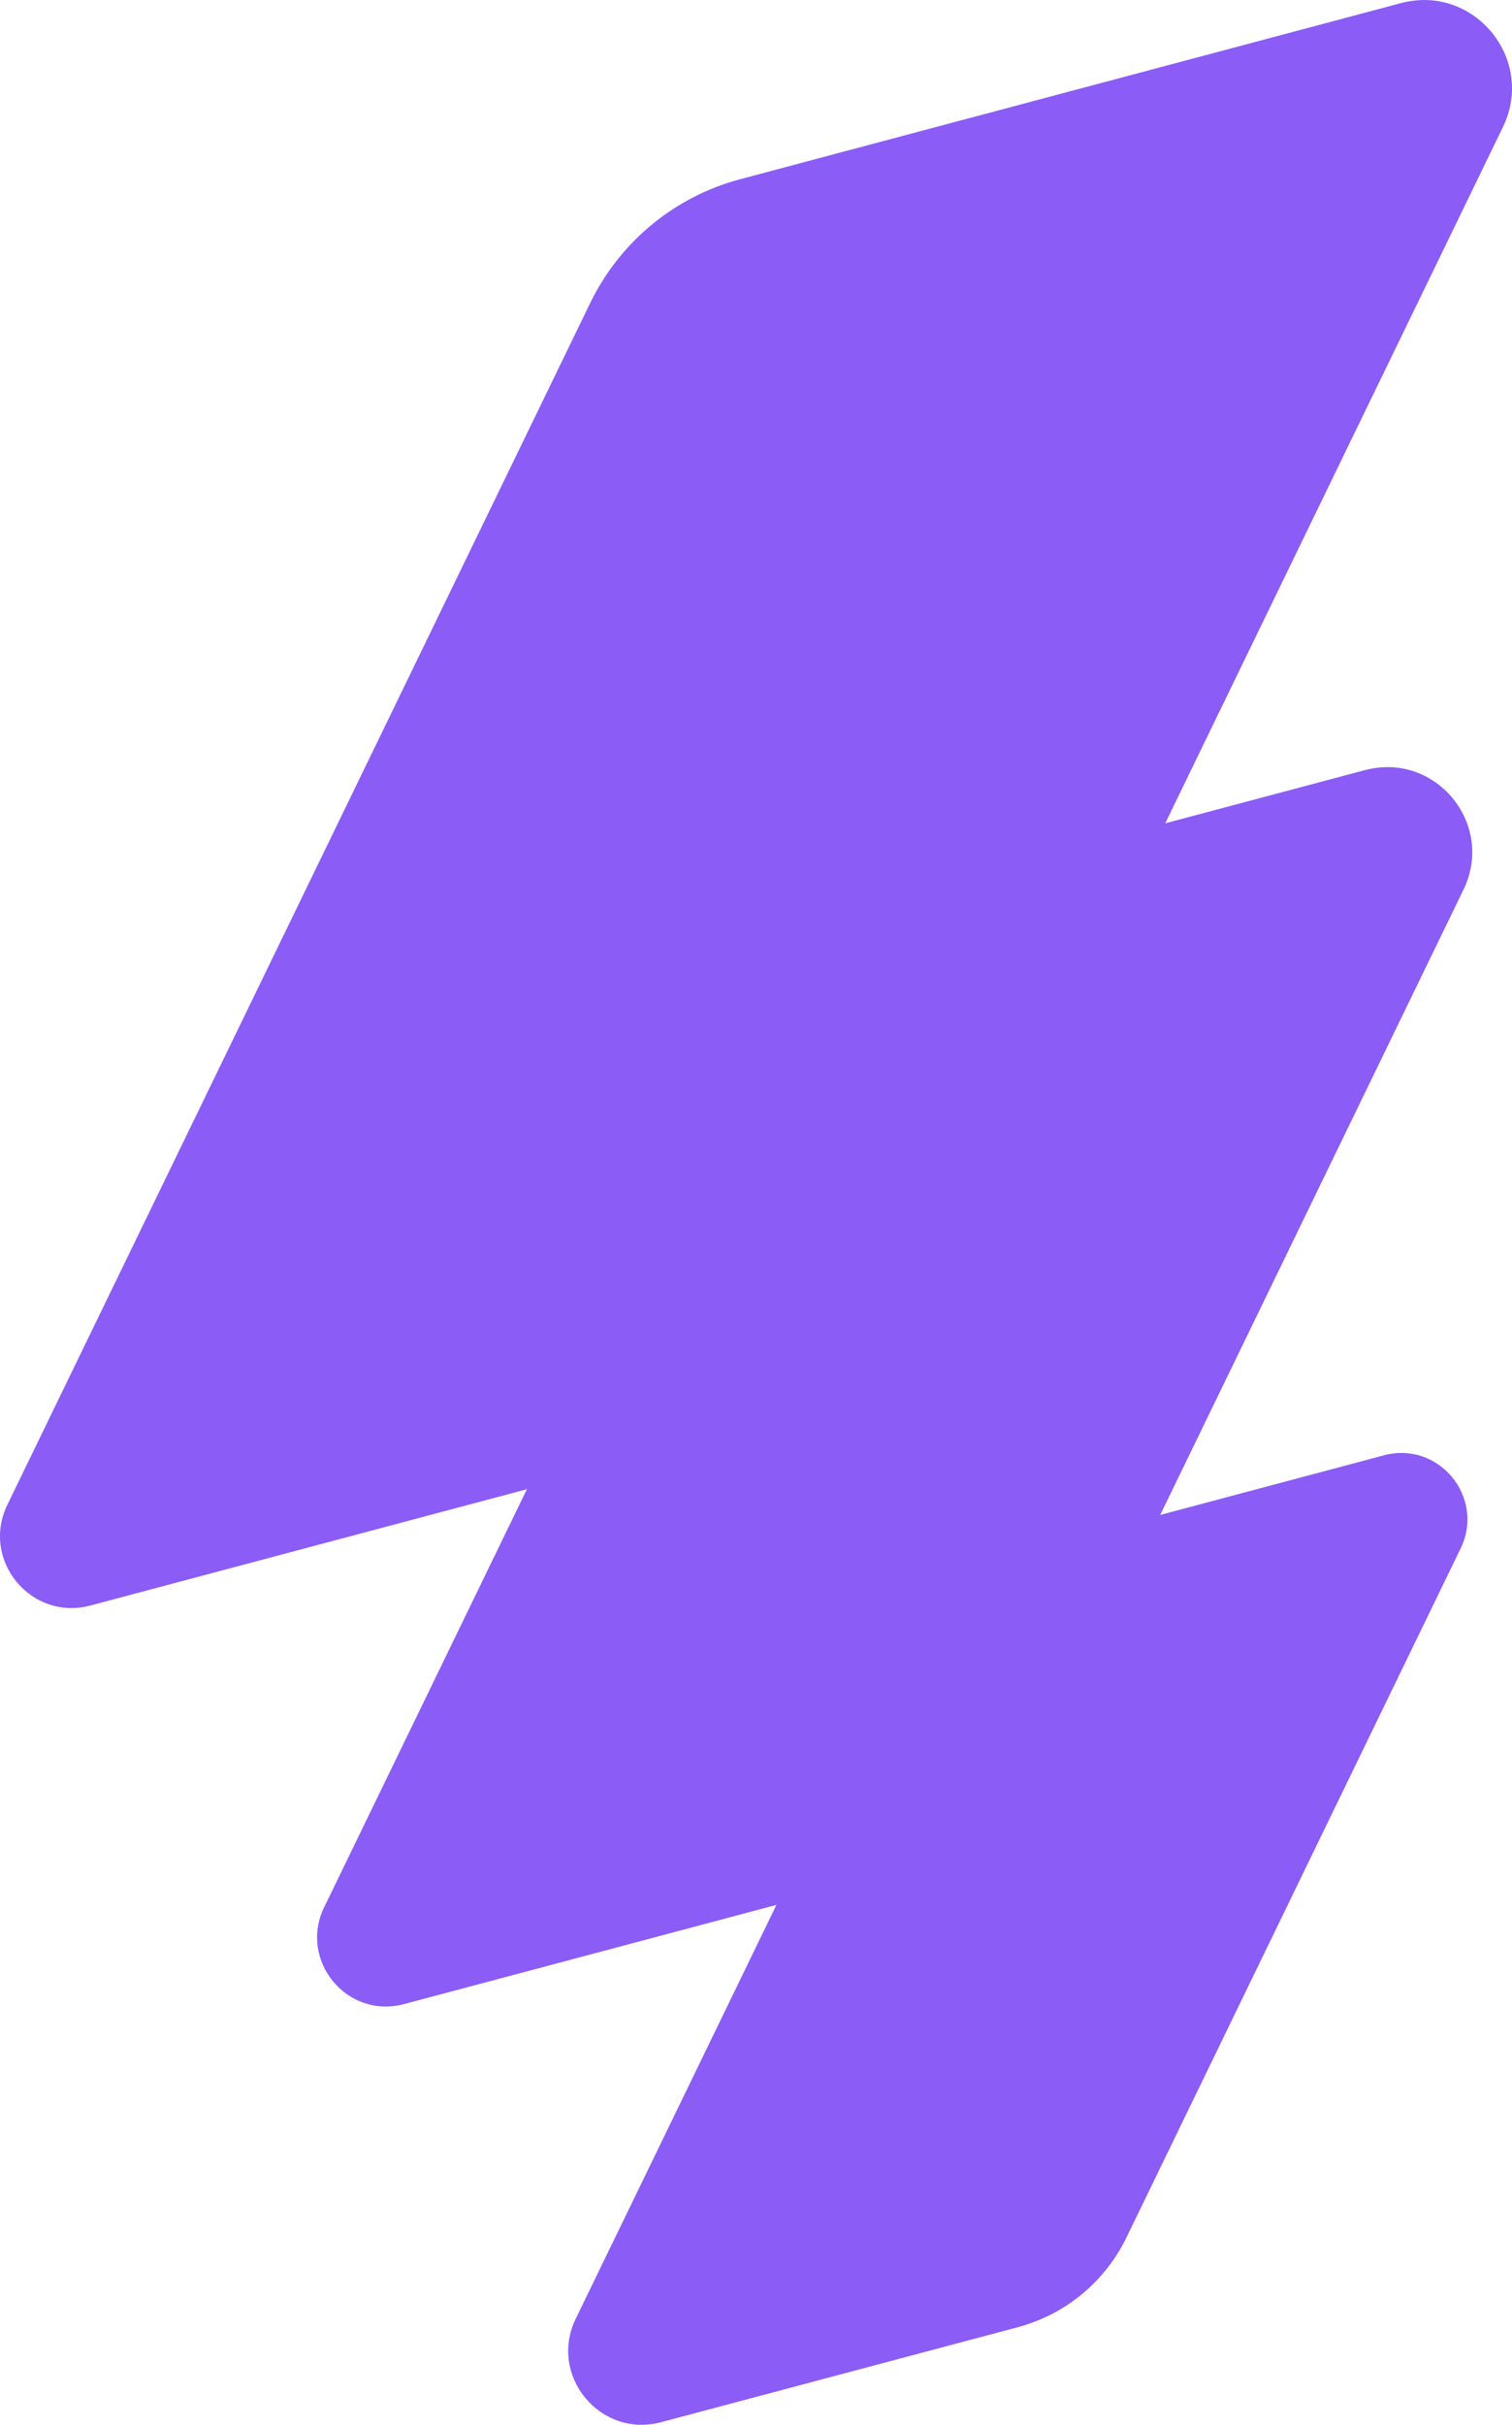 <?xml version="1.0" encoding="UTF-8"?>
<svg id="Layer_1" xmlns="http://www.w3.org/2000/svg" viewBox="0 0 168.7 270.37">
  <defs>
    <style>
      .cls-1 {
        fill: #8b5cf6;
      }
    </style>
  </defs>
  <path class="cls-1" d="M152.29,85.87l-22.28,5.93L167.69,14.16c3.68-7.58-3.25-15.98-11.39-13.81l-73.71,19.63c-7.32,1.95-13.42,6.98-16.73,13.79L.82,167.79c-2.99,6.16,2.64,12.99,9.26,11.23l48.71-12.97-22.62,46.61c-2.88,5.93,2.54,12.5,8.91,10.8l41.55-11.06-22.39,46.14c-3.07,6.33,2.71,13.35,9.52,11.54l39.79-10.59c5.3-1.41,9.73-5.06,12.13-10l37.29-76.84c2.76-5.7-2.44-12.01-8.56-10.38l-24.96,6.65,33.84-69.73c3.55-7.31-3.13-15.41-10.98-13.32Z"/>
</svg>